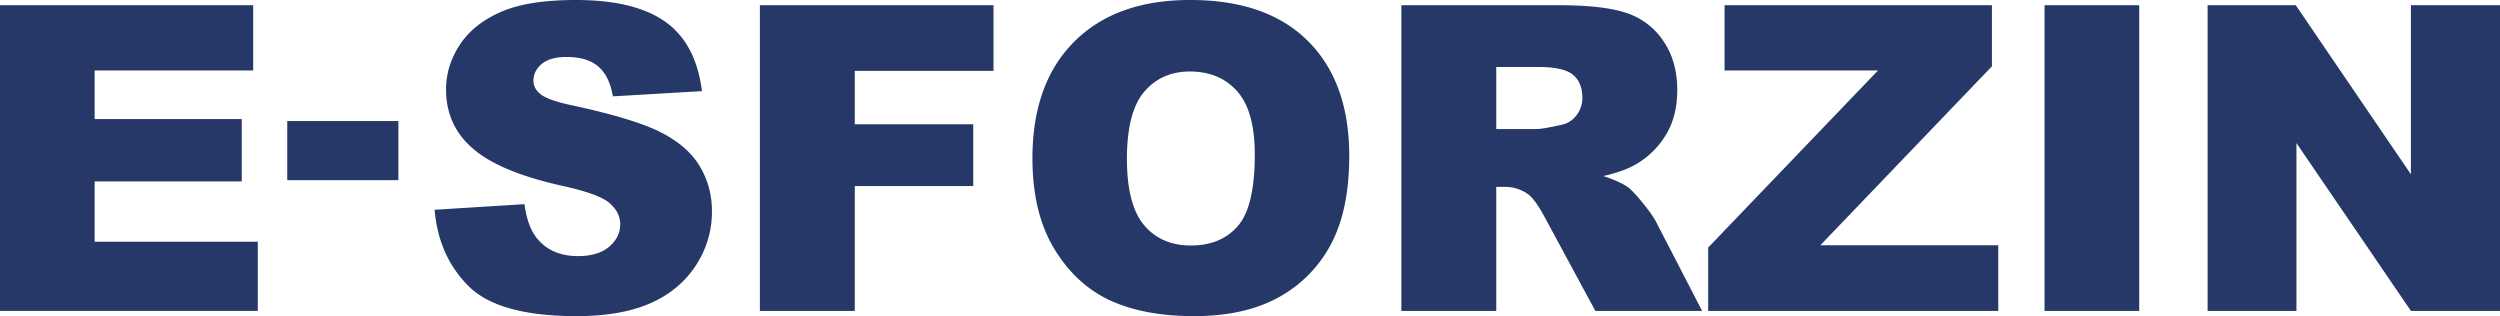 <svg xmlns="http://www.w3.org/2000/svg" viewBox="0 0 2926.8 370.1">
  <g id="a776a5a0-18ca-4a89-87b1-ee5bbf7d5965" data-name="Camada 2">
    <g id="a0eb9906-8ddc-4f12-9b12-49cc29a2e7e9" data-name="Camada 1">
      <g>
        <path d="M0,6.1H296.4V82.5H110.8v56.9H283v73H110.8V283h191v81H0Z" fill="#263868"/>
        <path d="M508.8,245.6,614,239c2.3,17.1,6.9,30.1,13.9,39.1q17.1,21.8,48.9,21.7c15.7,0,27.9-3.7,36.5-11.1s12.8-16,12.8-25.8S722,245.4,713.9,238s-27.1-14.2-56.7-20.7Q584.5,201,553.5,173.8c-20.9-18-31.3-41.1-31.3-69.1,0-18.4,5.3-35.7,16-52.1S564.9,23.4,586.3,14,637,0,674.3,0Q743,0,778.9,25.5t42.9,81.2l-104.3,6.1c-2.7-16.1-8.6-27.8-17.4-35.2S679,66.7,663.3,66.7c-12.8,0-22.5,2.7-29,8.1s-9.8,12.1-9.8,19.9c0,5.7,2.7,10.9,8.1,15.4s17.5,9.1,37.1,13.2q72.4,15.6,103.9,31.6t45.6,39.7c9.5,15.8,14.3,33.4,14.3,53a113.9,113.9,0,0,1-19,63.4q-19.1,29.1-53.3,44.1t-86.2,15q-91.2,0-126.4-35.1T508.8,245.6Z" fill="#263868"/>
        <path d="M889.6,6.1h273.5V83H1000.7v62.5h138.7v72.3H1000.7V364H889.6Z" fill="#263868"/>
        <path d="M1208.7,185.3q0-87.6,48.9-136.5T1393.6,0q89.3,0,137.6,48t48.4,134.4q0,62.7-21.1,102.9a150.8,150.8,0,0,1-61.1,62.5q-39.9,22.3-99.5,22.3t-100.2-19.3q-39.6-19.2-64.3-61T1208.7,185.3Zm110.6.5q0,54.1,20.2,77.9t54.8,23.7c23.7,0,42.1-7.8,55.2-23.2s19.5-43.3,19.5-83.3q0-50.6-20.4-73.8t-55.3-23.4q-33.5,0-53.7,23.7T1319.3,185.8Z" fill="#263868"/>
        <path d="M1640.6,364V6.1H1825c34.1,0,60.3,2.9,78.3,8.8A83.1,83.1,0,0,1,1947,47.5q16.6,23.8,16.6,58c0,19.8-4.2,37-12.7,51.4a99.1,99.1,0,0,1-34.9,35c-9.5,5.7-22.4,10.4-38.9,14.2,13.2,4.4,22.8,8.8,28.8,13.1q6.1,4.5,17.7,18.9c7.8,9.6,12.9,17,15.5,22.2L1992.7,364h-125l-59.1-109.4c-7.5-14.1-14.2-23.3-20-27.5a46,46,0,0,0-27.1-8.3h-9.8V364Zm111.1-212.9h46.6c5.1,0,14.8-1.6,29.3-4.9a29.1,29.1,0,0,0,18-11.2,33.1,33.1,0,0,0,6.9-20.7c0-11.6-3.6-20.5-10.9-26.7s-21.1-9.2-41.3-9.2h-48.6Z" fill="#263868"/>
        <path d="M2019,6.1h313V77.6L2131.1,287.1h208.3V364H1999.8V289.8L2198.6,82.5H2019Z" fill="#263868"/>
        <path d="M2393.6,6.1h110.8V364H2393.6Z" fill="#263868"/>
        <path d="M2584.5,6.1h103.2l134.8,198V6.1h104.3V364H2822.5l-134-196.5V364h-104Z" fill="#263868"/>
      </g>
      <path d="M336.3,141.7H466.4v69.2H336.3Z" fill="#263868"/>
    </g>
  </g>
</svg>
